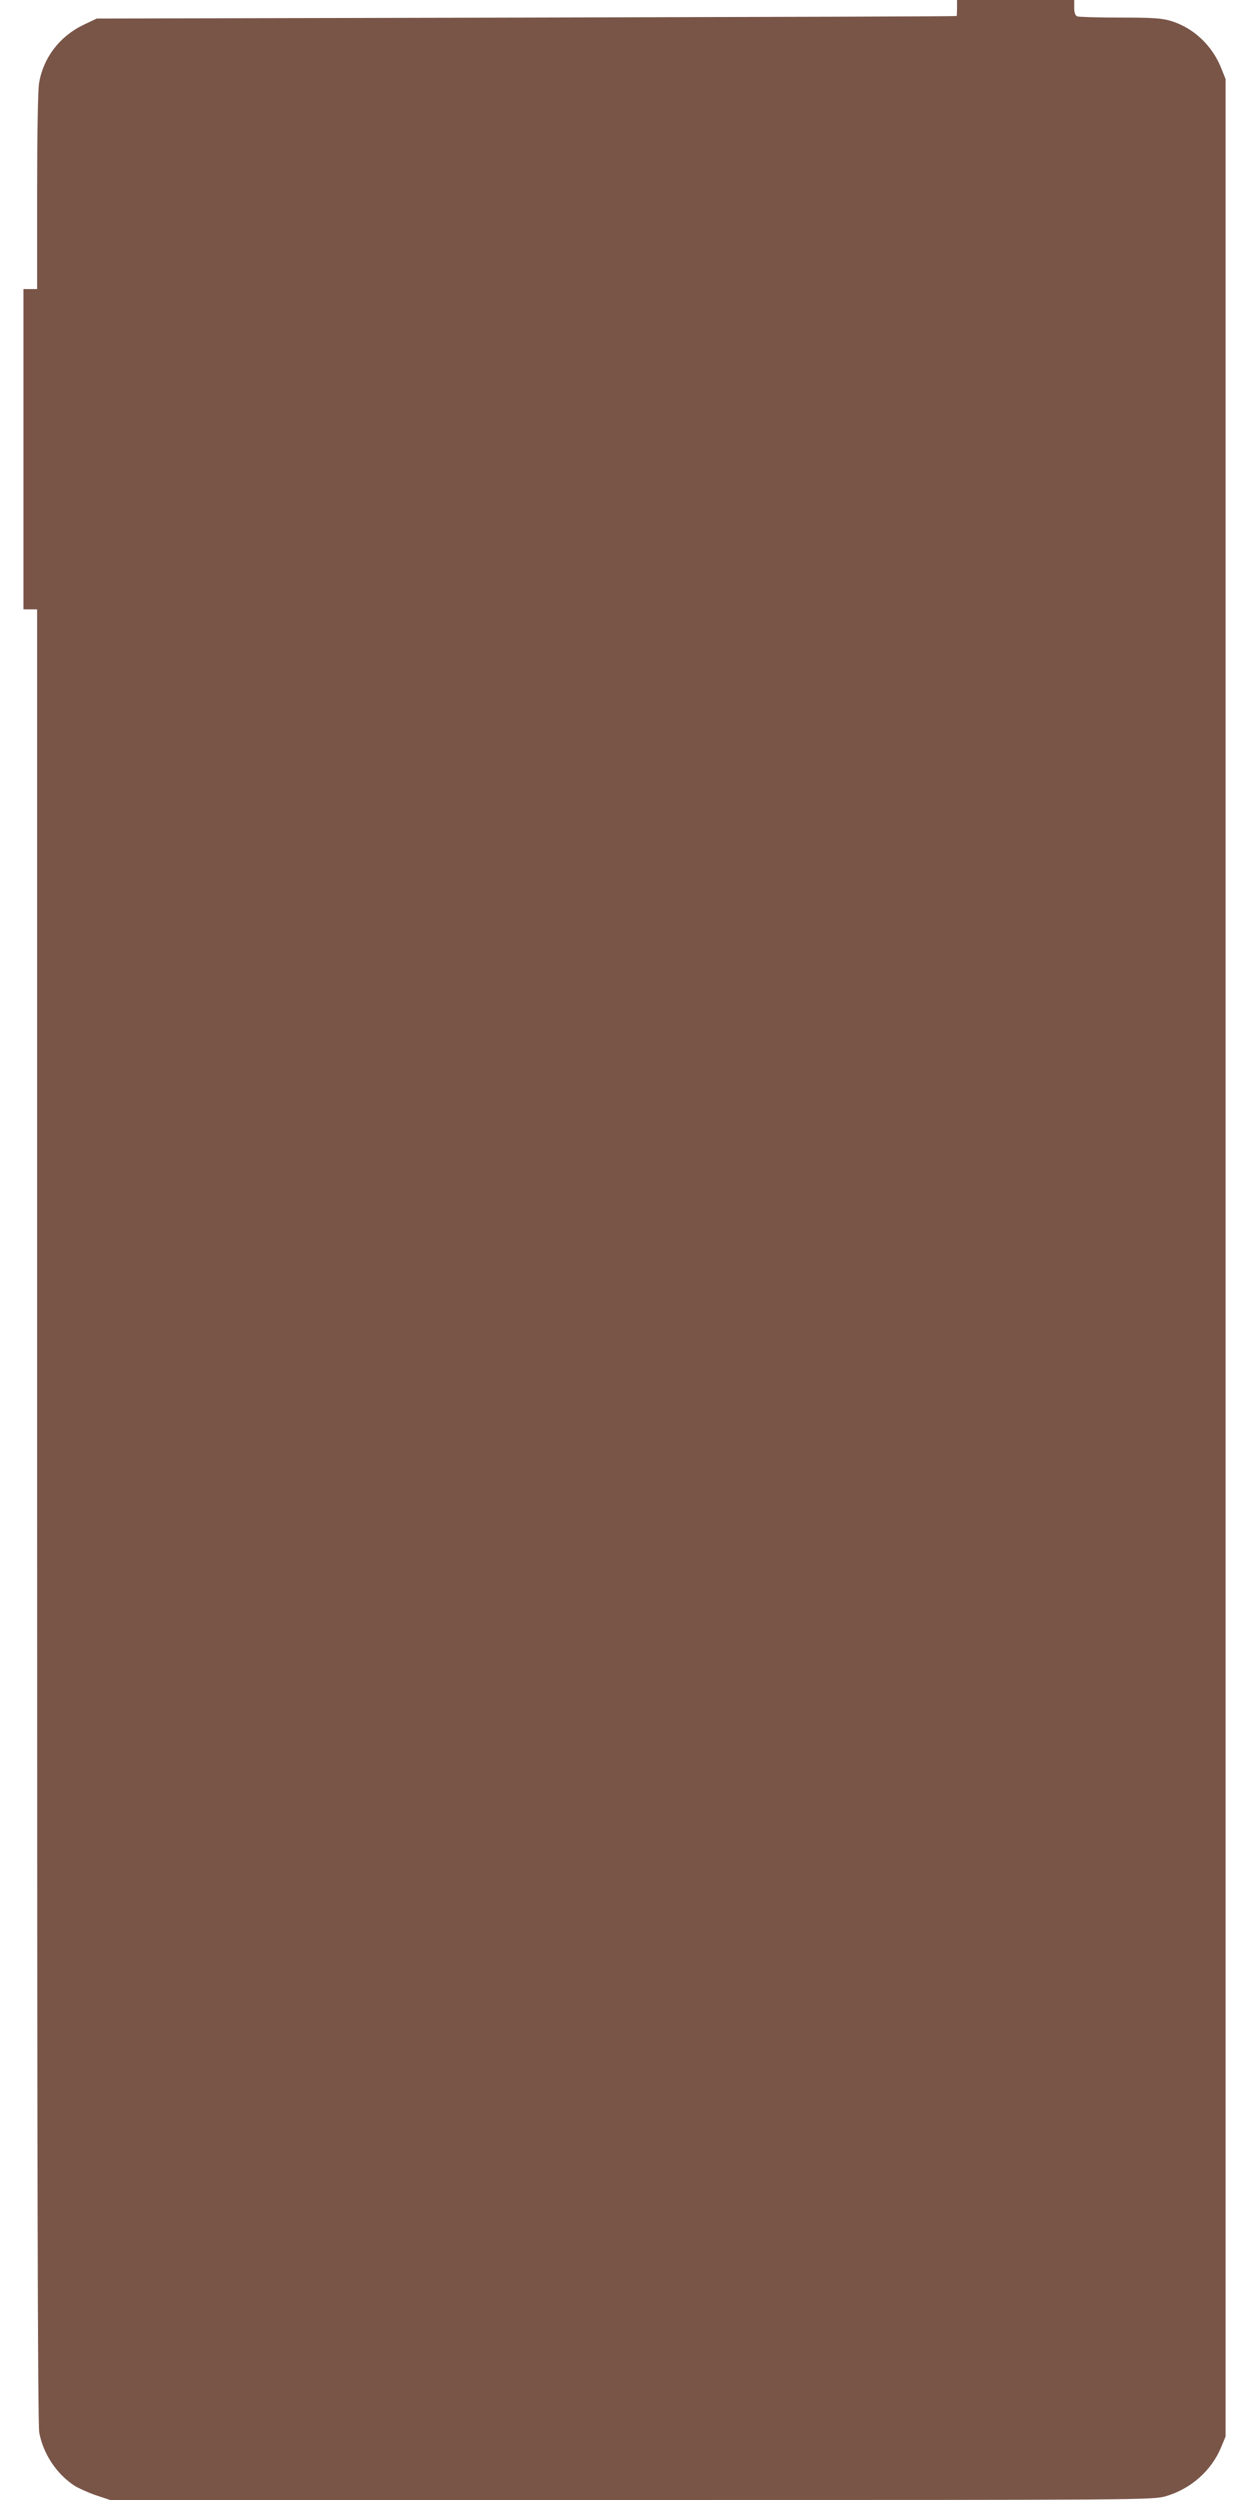 <?xml version="1.0" standalone="no"?>
<!DOCTYPE svg PUBLIC "-//W3C//DTD SVG 20010904//EN"
 "http://www.w3.org/TR/2001/REC-SVG-20010904/DTD/svg10.dtd">
<svg version="1.0" xmlns="http://www.w3.org/2000/svg"
 width="640pt" height="1280pt" viewBox="0 0 640 1280"
 preserveAspectRatio="xMidYMid meet">
<g transform="translate(0,1280) scale(0.1,-0.1)"
fill="#795548" stroke="none">
<path d="M4900 12760 c0 -22 -1 -41 -2 -42 -2 -2 -993 -5 -2203 -8 l-2200 -5
-67 -32 c-122 -58 -207 -169 -228 -299 -6 -32 -10 -281 -10 -556 l0 -498 -35
0 -35 0 0 -820 0 -820 35 0 35 0 0 -4638 c0 -3300 3 -4655 11 -4697 20 -108
88 -211 179 -271 20 -13 69 -35 109 -49 l75 -25 2669 0 c2647 0 2670 0 2738
20 128 38 233 132 282 252 l22 53 0 6035 0 6035 -23 58 c-47 115 -140 203
-254 239 -50 15 -93 18 -263 18 -112 0 -210 3 -219 6 -11 4 -16 19 -16 45 l0
39 -300 0 -300 0 0 -40z"/>
</g>
</svg>
